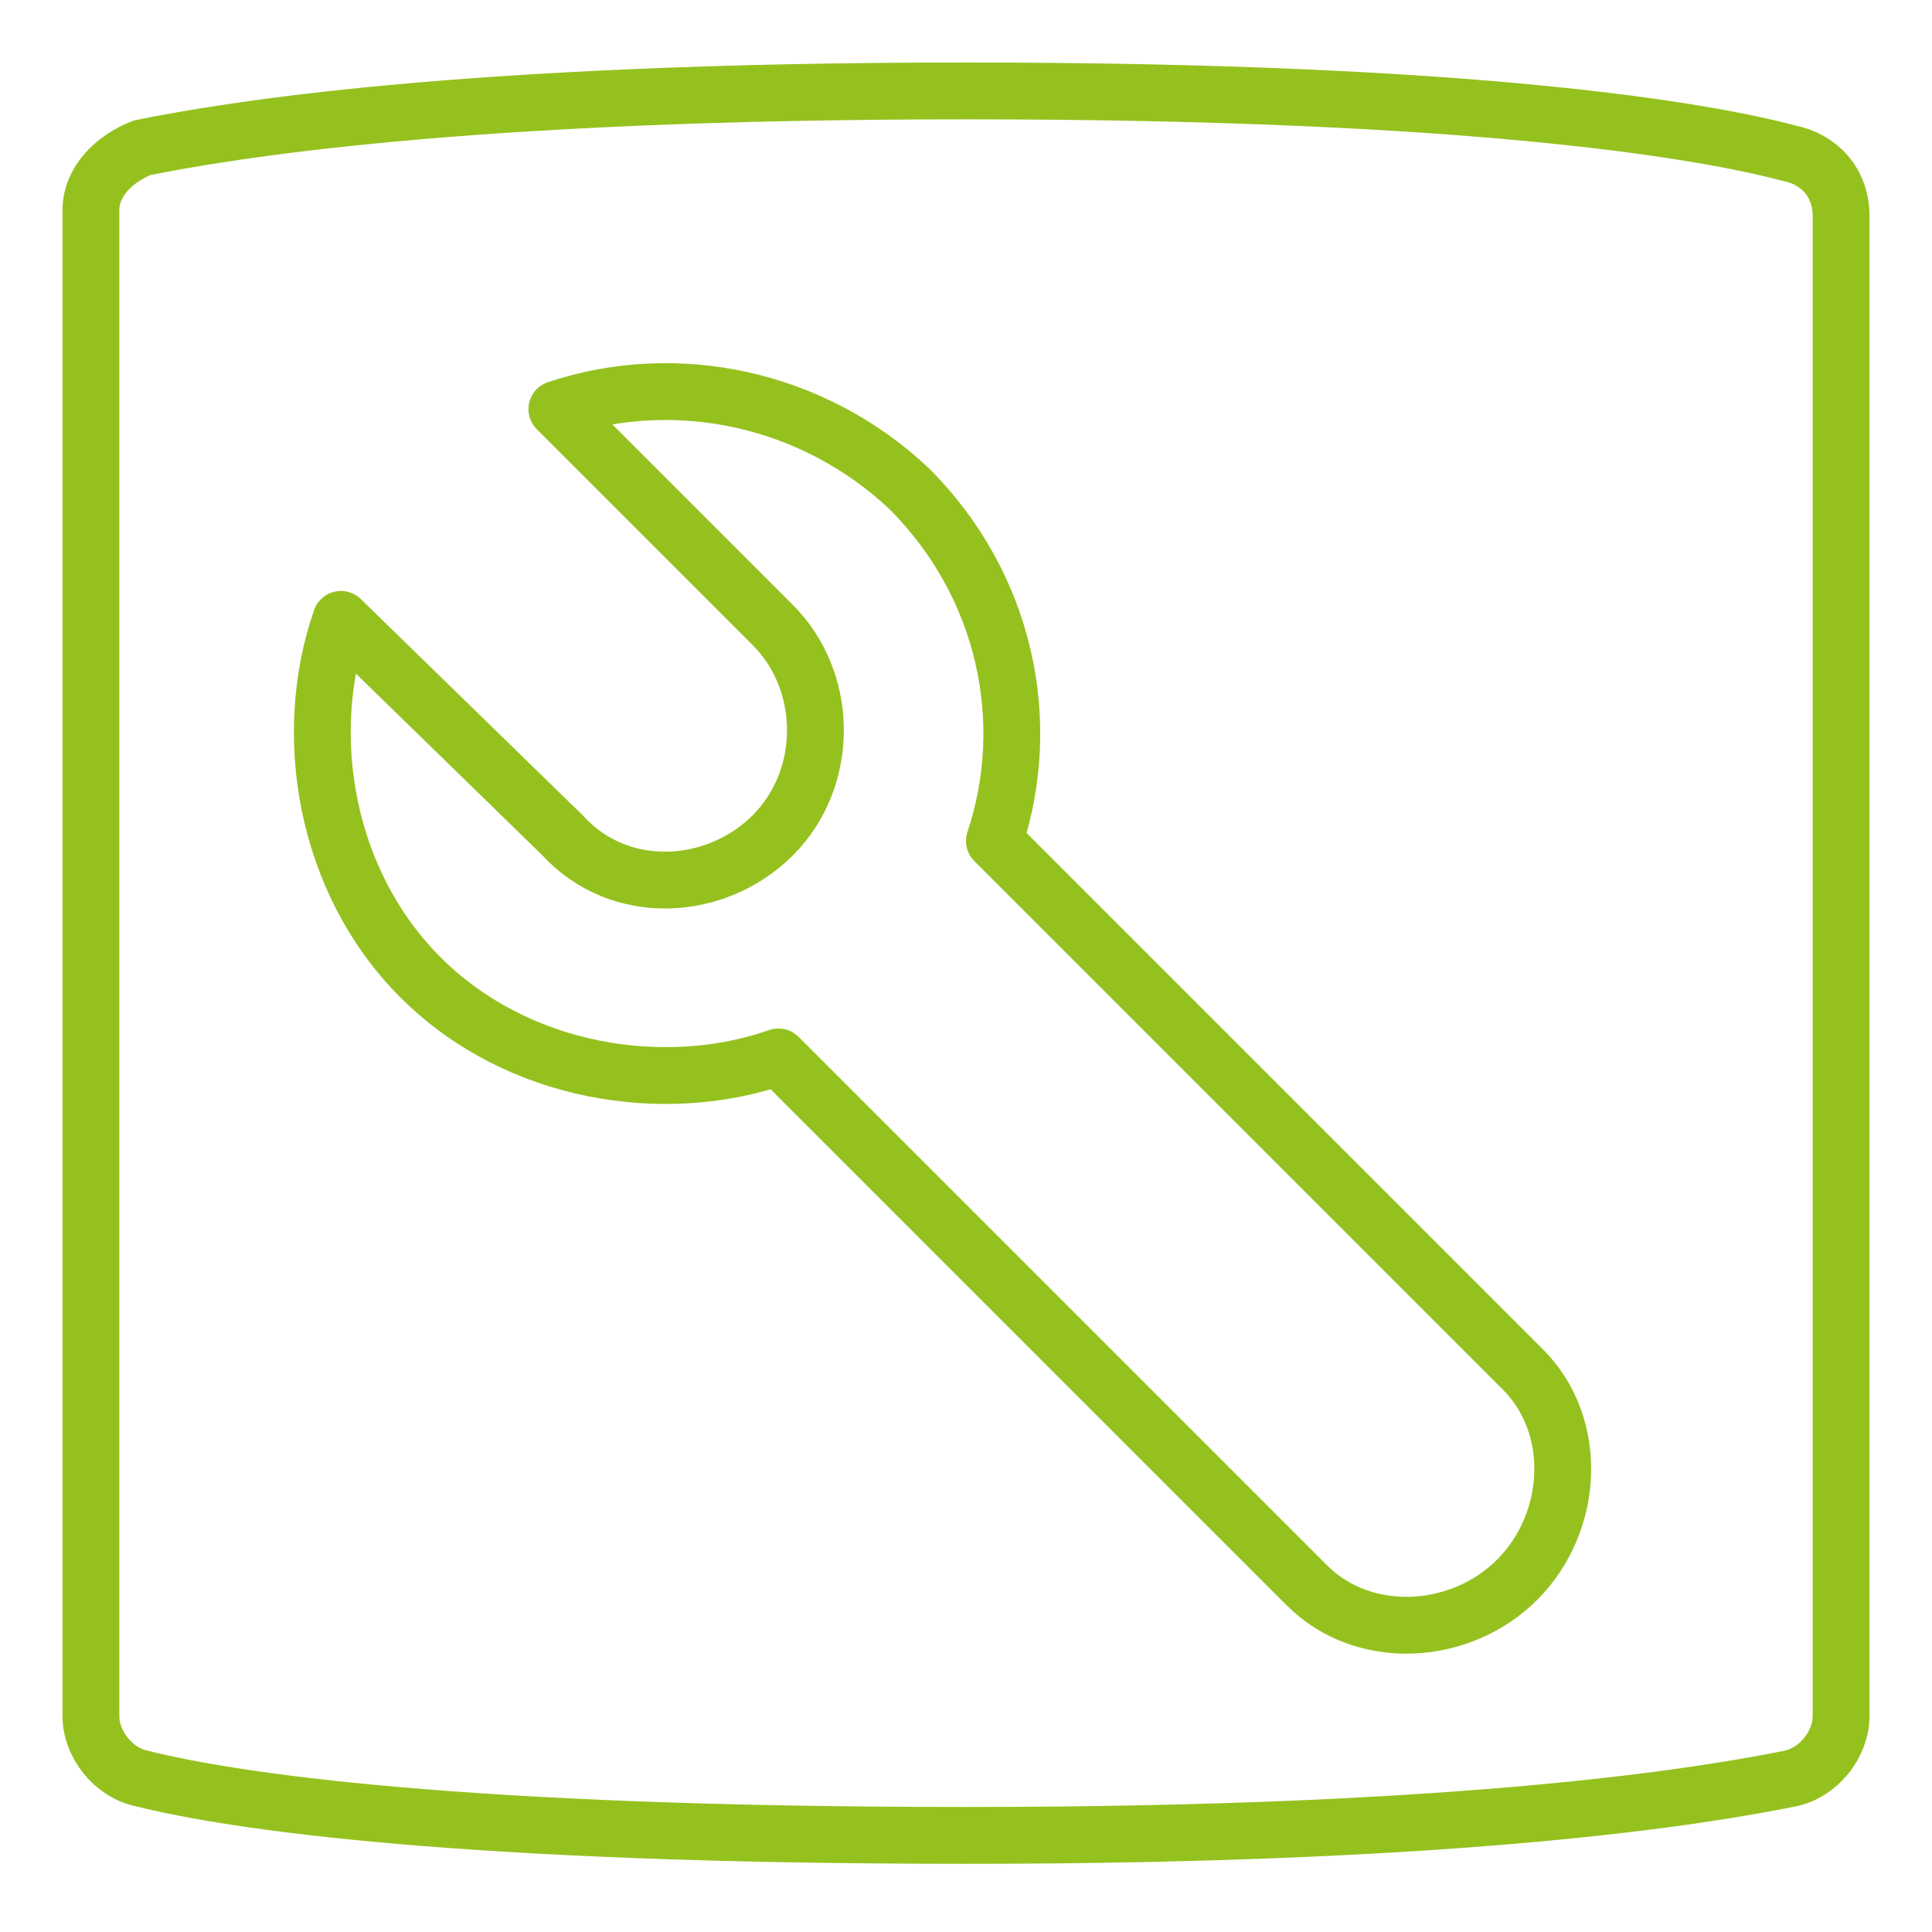 <?xml version="1.0" encoding="UTF-8"?>
<!-- Generator: Adobe Illustrator 18.0.0, SVG Export Plug-In . SVG Version: 6.00 Build 0)  -->
<svg xmlns="http://www.w3.org/2000/svg" xmlns:xlink="http://www.w3.org/1999/xlink" id="Layer_1" x="0px" y="0px" viewBox="0 0 34 34" xml:space="preserve">
<g>
	<path fill="none" stroke="#95c11f" stroke-linecap="round" stroke-linejoin="round" stroke-miterlimit="10" d="M31.5,2.7   C30,2.3,26,1.6,17,1.6c-8.9,0-13,0.7-14.5,1C2,2.8,1.6,3.2,1.6,3.7v26.5c0,0.5,0.4,1,0.9,1.1c1.6,0.4,5.6,1,14.5,1   c8.9,0,13-0.7,14.5-1c0.5-0.1,0.9-0.6,0.9-1.1V3.8C32.4,3.2,32,2.8,31.5,2.7z"></path>
	<path fill="none" stroke="#95c11f" stroke-linecap="round" stroke-linejoin="round" stroke-miterlimit="10" d="M9.8,7.2l3.8,3.8   c1,1,1,2.7,0,3.7c-1,1-2.7,1.1-3.7,0L6,10.9c-0.7,2-0.3,4.6,1.4,6.3c1.7,1.7,4.3,2.1,6.3,1.4l9.3,9.3c1,1,2.7,0.9,3.7-0.1   c1-1,1.1-2.7,0.1-3.7l-9.3-9.3c0.7-2.1,0.2-4.5-1.5-6.2C14.3,7,11.9,6.5,9.8,7.2z"></path>
</g>
</svg>
